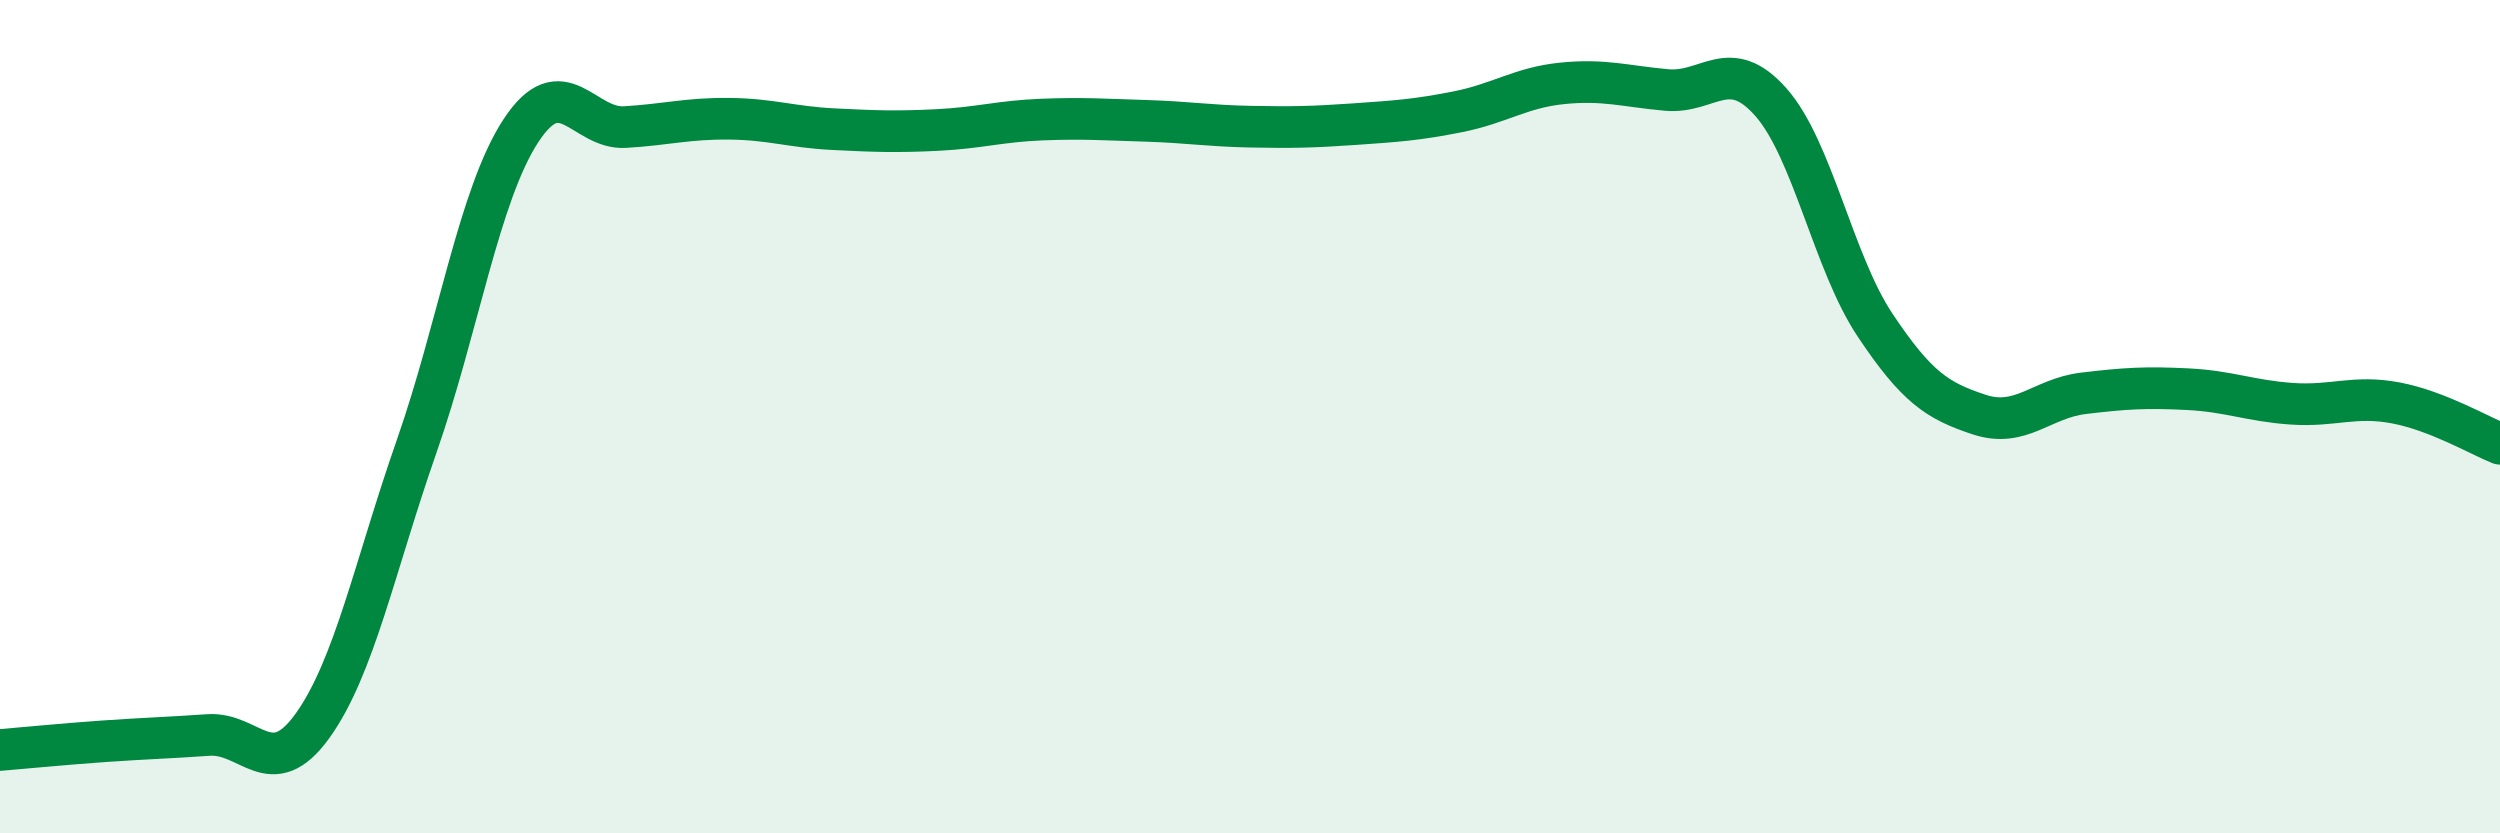 
    <svg width="60" height="20" viewBox="0 0 60 20" xmlns="http://www.w3.org/2000/svg">
      <path
        d="M 0,18 C 0.5,17.96 1.5,17.86 2.5,17.79 C 3.5,17.72 4,17.71 5,17.64 C 6,17.57 6.5,18.81 7.5,17.42 C 8.5,16.03 9,13.57 10,10.71 C 11,7.85 11.5,4.67 12.5,3.14 C 13.5,1.61 14,3.11 15,3.05 C 16,2.99 16.5,2.84 17.5,2.85 C 18.5,2.86 19,3.05 20,3.1 C 21,3.15 21.5,3.17 22.5,3.12 C 23.5,3.07 24,2.91 25,2.87 C 26,2.83 26.5,2.87 27.5,2.9 C 28.5,2.93 29,3.02 30,3.04 C 31,3.06 31.5,3.05 32.5,2.98 C 33.5,2.91 34,2.88 35,2.68 C 36,2.48 36.5,2.1 37.5,2 C 38.5,1.9 39,2.07 40,2.16 C 41,2.25 41.5,1.32 42.5,2.45 C 43.5,3.58 44,6.3 45,7.8 C 46,9.3 46.5,9.62 47.5,9.95 C 48.5,10.28 49,9.56 50,9.44 C 51,9.32 51.5,9.29 52.5,9.34 C 53.5,9.39 54,9.62 55,9.69 C 56,9.76 56.5,9.48 57.5,9.67 C 58.5,9.86 59.5,10.45 60,10.65L60 20L0 20Z"
        fill="#008740"
        opacity="0.1"
        stroke-linecap="round"
        stroke-linejoin="round"
      />
      <path
        d="M 0,18 C 0.5,17.96 1.5,17.86 2.5,17.79 C 3.5,17.72 4,17.71 5,17.64 C 6,17.57 6.5,18.81 7.5,17.42 C 8.5,16.03 9,13.57 10,10.71 C 11,7.85 11.5,4.67 12.5,3.14 C 13.5,1.61 14,3.11 15,3.05 C 16,2.99 16.5,2.84 17.5,2.85 C 18.5,2.86 19,3.05 20,3.1 C 21,3.15 21.5,3.17 22.5,3.12 C 23.5,3.07 24,2.91 25,2.87 C 26,2.83 26.5,2.87 27.5,2.9 C 28.5,2.93 29,3.02 30,3.04 C 31,3.06 31.5,3.05 32.5,2.98 C 33.5,2.91 34,2.88 35,2.68 C 36,2.48 36.5,2.1 37.5,2 C 38.5,1.9 39,2.07 40,2.16 C 41,2.25 41.5,1.32 42.5,2.45 C 43.5,3.58 44,6.3 45,7.8 C 46,9.3 46.5,9.62 47.5,9.95 C 48.5,10.28 49,9.56 50,9.44 C 51,9.32 51.5,9.29 52.5,9.34 C 53.5,9.39 54,9.62 55,9.69 C 56,9.76 56.5,9.48 57.5,9.67 C 58.5,9.86 59.5,10.45 60,10.65"
        stroke="#008740"
        stroke-width="1"
        fill="none"
        stroke-linecap="round"
        stroke-linejoin="round"
      />
    </svg>
  